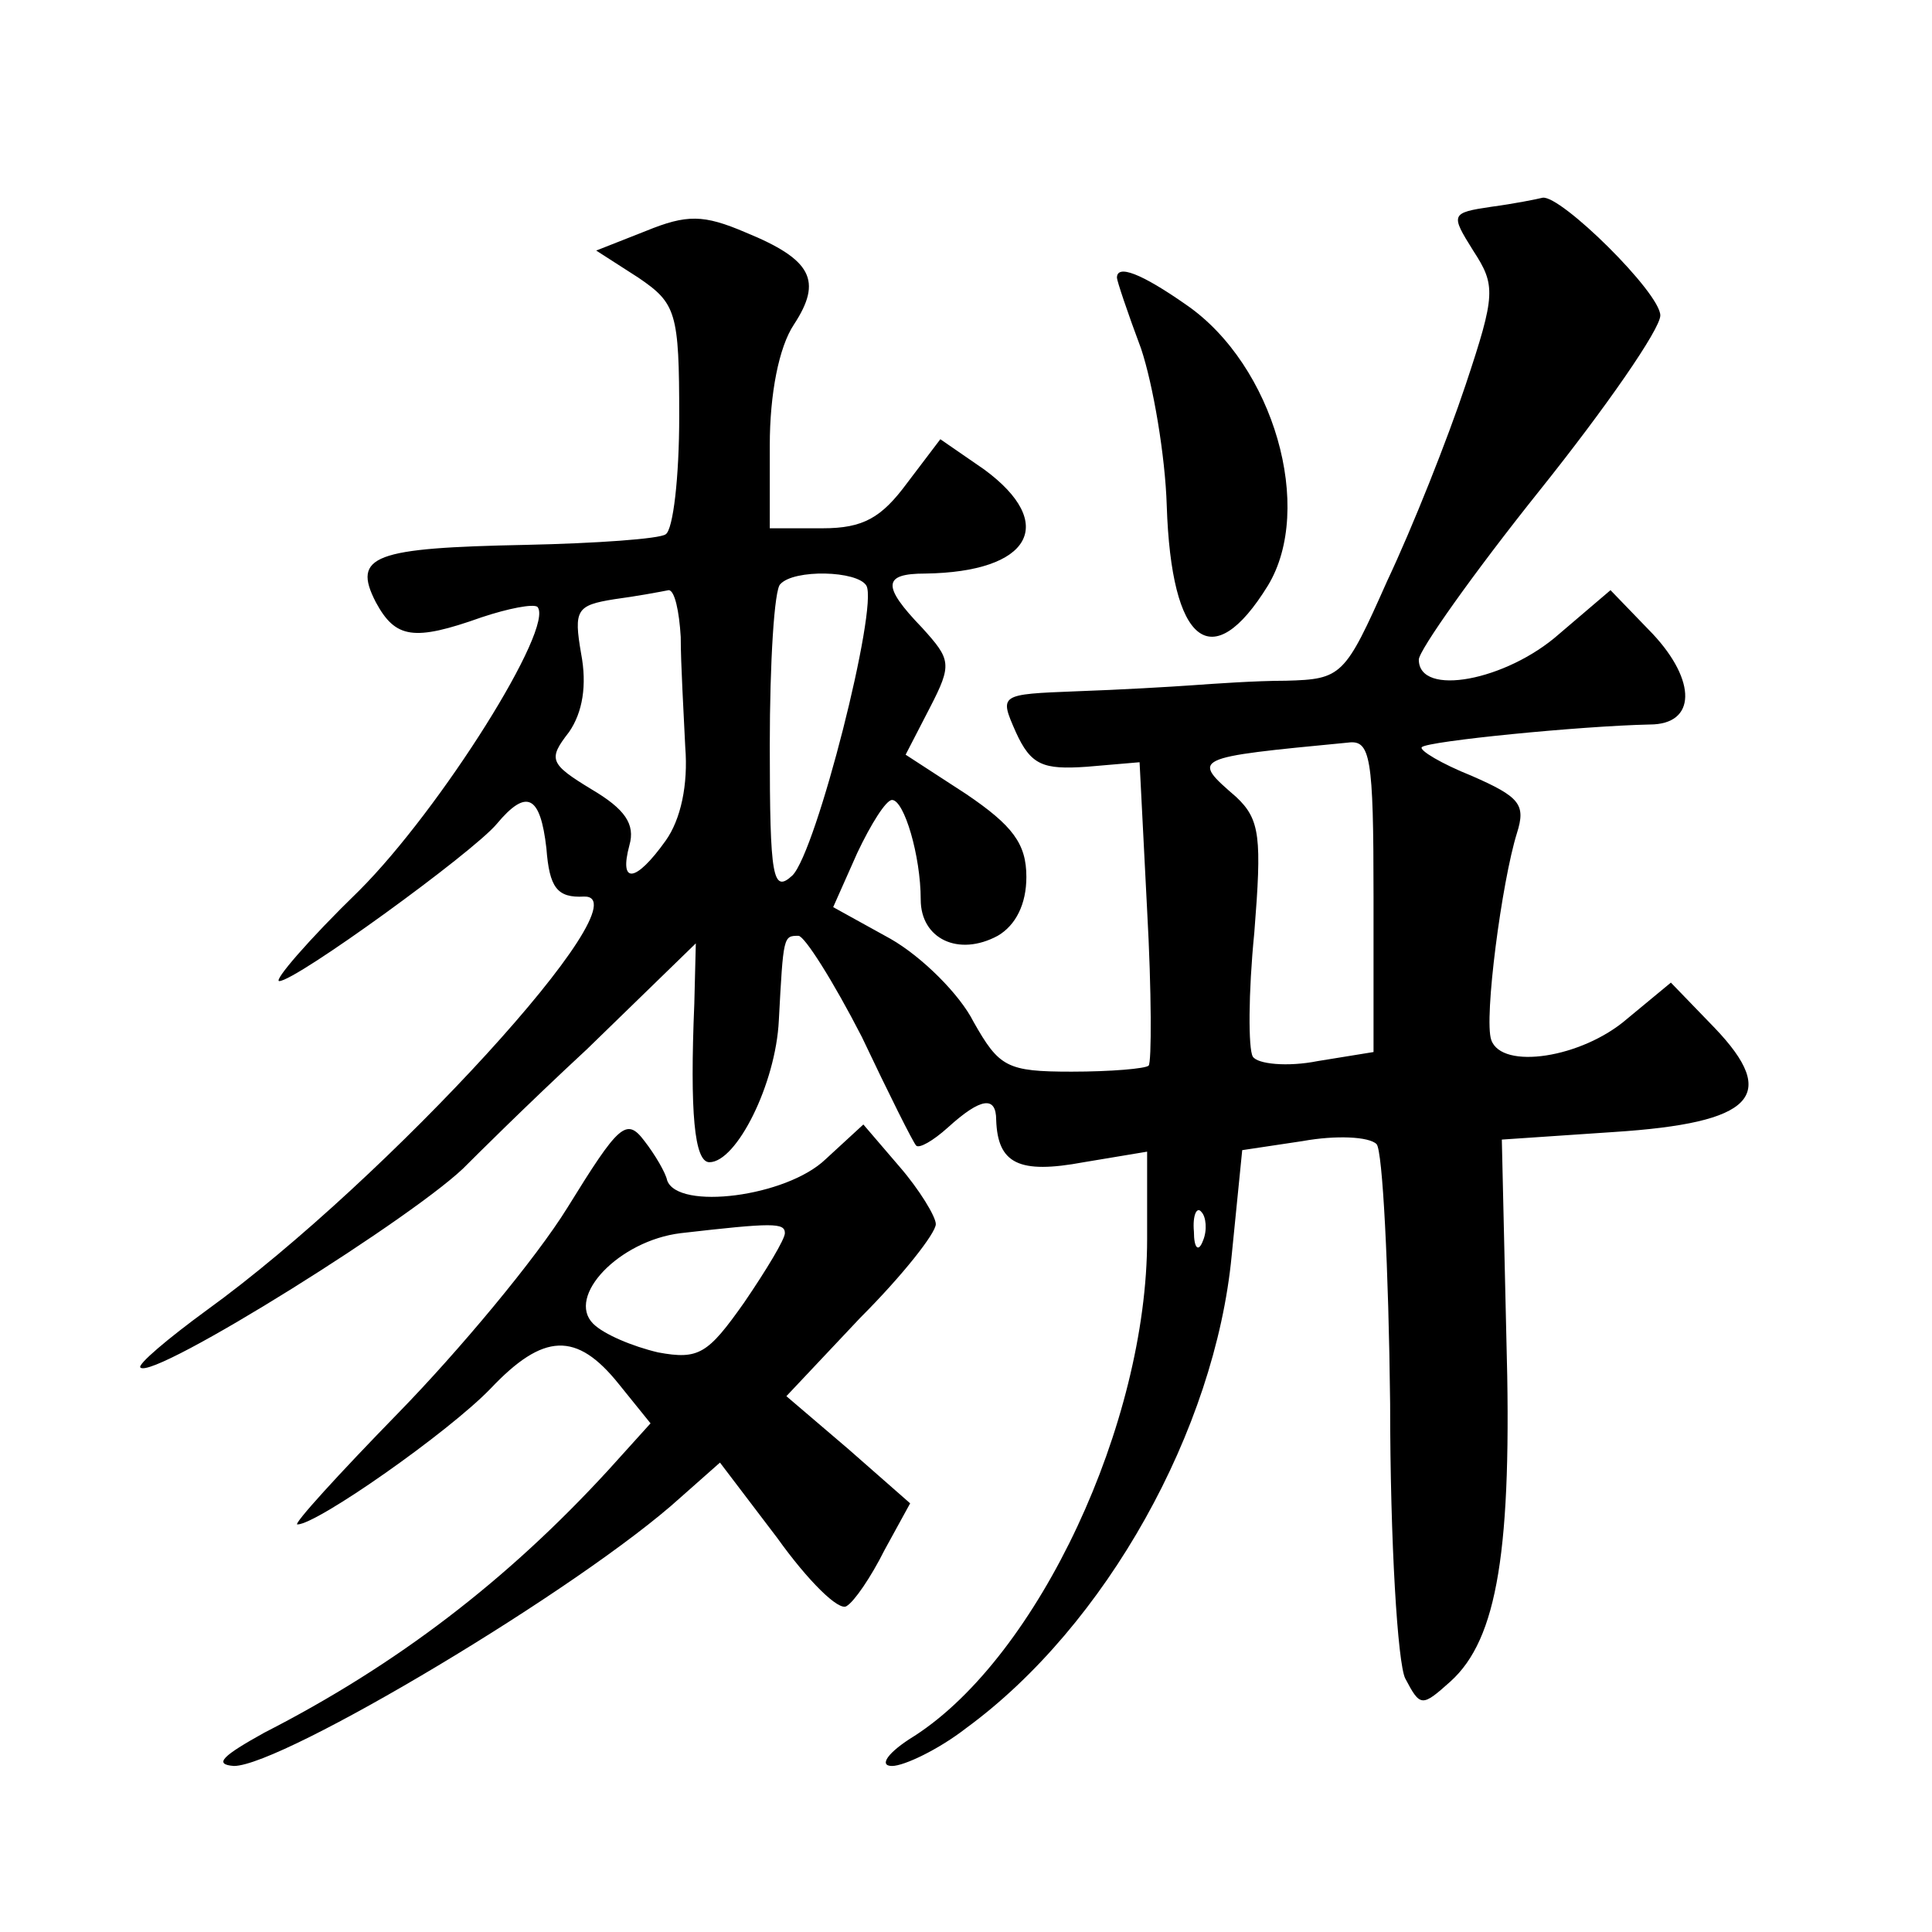 <?xml version="1.0" standalone="no"?>
<!DOCTYPE svg PUBLIC "-//W3C//DTD SVG 20010904//EN"
 "http://www.w3.org/TR/2001/REC-SVG-20010904/DTD/svg10.dtd">
<svg version="1.0" xmlns="http://www.w3.org/2000/svg"
 width="128pt" height="128pt" viewBox="0 0 128 128"
 preserveAspectRatio="xMidYMid meet">
<g transform="translate(0,128) scale(0.1,-0.1)"
fill="#0" stroke="none">
<path d="M988 1143 c-27 -4 -27 -5 -12 -29 15 -23 15 -29 -5 -89 -12 -36 -35 -94
-52 -130 -28 -63 -30 -65 -67 -66 -20 0 -48 -2 -62 -3 -14 -1 -48 -3 -77 -4 -51
-2 -51 -2 -40 -27 10 -22 18 -25 47 -23 l35 3 5 -98 c3 -54 3 -101 1 -103 -2 -2
-25 -4 -51 -4 -43 0 -48 3 -65 33 -9 18 -34 43 -55 55 l-38 21 16 36 c9 19 19 35
23 35 8 0 19 -37 19 -66 0 -26 25 -38 51 -24 12 7 19 21 19 39 0 22 -9 34 -40 55
l-40 26 16 31 c15 29 14 32 -5 53 -27 28 -26 36 2 36 70 1 88 33 39 69 l-29 20
-22 -29 c-17 -23 -29 -30 -56 -30 l-35 0 0 55 c0 34 6 65 16 80 19 29 12 43 -32
61 -28 12 -39 12 -66 1 l-33 -13 28 -18 c25 -17 27 -23 27 -92 0 -40 -4 -75 -9
-78 -4 -3 -46 -6 -93 -7 -100 -2 -115 -7 -99 -38 13 -24 25 -26 70 -10 18 6 34
9 37 7 12 -13 -64 -134 -118 -188 -34 -33 -57 -60 -53 -60 11 0 128 85 144 104
20 24 29 19 33 -16 2 -26 7 -33 25 -32 42 1 -131 -188 -250 -274 -26 -19 -46 -36
-44 -38 8 -9 187 103 217 135 3 3 38 38 79 76 l72 70 -1 -40 c-3 -72 0 -105 10
-105 18 0 44 52 46 94 3 56 3 56 13 56 4 0 23 -30 42 -67 18 -38 34 -70 36 -72
2 -2 11 3 21 12 22 20 32 21 32 5 1 -29 15 -36 58 -28 l42 7 0 -58 c0 -122 -72
-276 -154 -329 -18 -11 -24 -20 -15 -20 8 0 31 11 49 25 93 68 165 198 176 313
l7 70 40 6 c22 4 44 3 49 -2 4 -4 8 -82 9 -172 0 -92 5 -172 10 -182 10 -19 11
-19 30 -2 31 28 41 87 37 228 l-3 131 74 5 c93 6 110 24 67 69 l-29 30 -29 -24
c-30 -26 -83 -34 -90 -14 -5 14 7 105 17 137 6 19 2 24 -30 38 -20 8 -35 17 -33
19 4 4 105 14 151 15 31 0 31 29 2 60 l-28 29 -34 -29 c-35 -31 -93 -42 -93 -17
0 6 36 57 80 112 44 55 80 107 80 116 0 15 -66 80 -78 78 -4 -1 -19 -4 -34 -6z
m-414 -251 c8 -14 -33 -176 -49 -192 -13 -12 -15 -2 -15 86 0 55 3 104 7 107 9
10 51 9 57 -1z m-123 -34 c0 -18 2 -51 3 -73 2 -25 -3 -48 -13 -62 -20 -28 -31
-29 -24 -3 4 14 -3 24 -25 37 -28 17 -29 20 -15 38 9 13 12 31 8 52 -5 29 -3 32
22 36 15 2 31 5 36 6 4 0 7 -14 8 -31z m459 -172 l0 -103 -37 -6 c-20 -4 -40 -2
-43 3 -3 5 -3 42 1 82 5 63 4 75 -12 90 -30 26 -30 26 74 36 15 2 17 -9 17 -102z
m-113 -228 c-3 -8 -6 -5 -6 6 -1 11 2 17 5 13 3 -3 4 -12 1 -19z M740 1096 c0 -2
7 -23 16 -47 8 -24 16 -71 17 -104 3 -92 30 -113 67 -53 31 51 4 146 -54 186 -30
21 -46 27 -46 18z M376 480 c-21 -34 -72 -95 -112 -136 -40 -41 -70 -74 -67 -74
13 0 100 61 128 90 35 37 57 38 85 3 l21 -26 -28 -31 c-67 -73 -140 -129 -228 -174
-27 -15 -34 -21 -20 -22 32 0 230 118 296 178 l26 23 38 -50 c20 -28 41 -49 46
-45 5 3 16 19 25 37 l17 31 -41 36 -41 35 49 52 c28 28 50 56 50 62 0 5 -11 23
-24 38 l-24 28 -25 -23 c-26 -25 -98 -34 -105 -14 -1 5 -8 17 -15 26 -12 16 -17
11 -51 -44z m144 -17 c0 -4 -12 -24 -27 -46 -24 -34 -30 -38 -57 -33 -17 4 -36
12 -43 19 -18 18 17 55 58 60 61 7 69 7 69 0z"/>
</g>
</svg>
